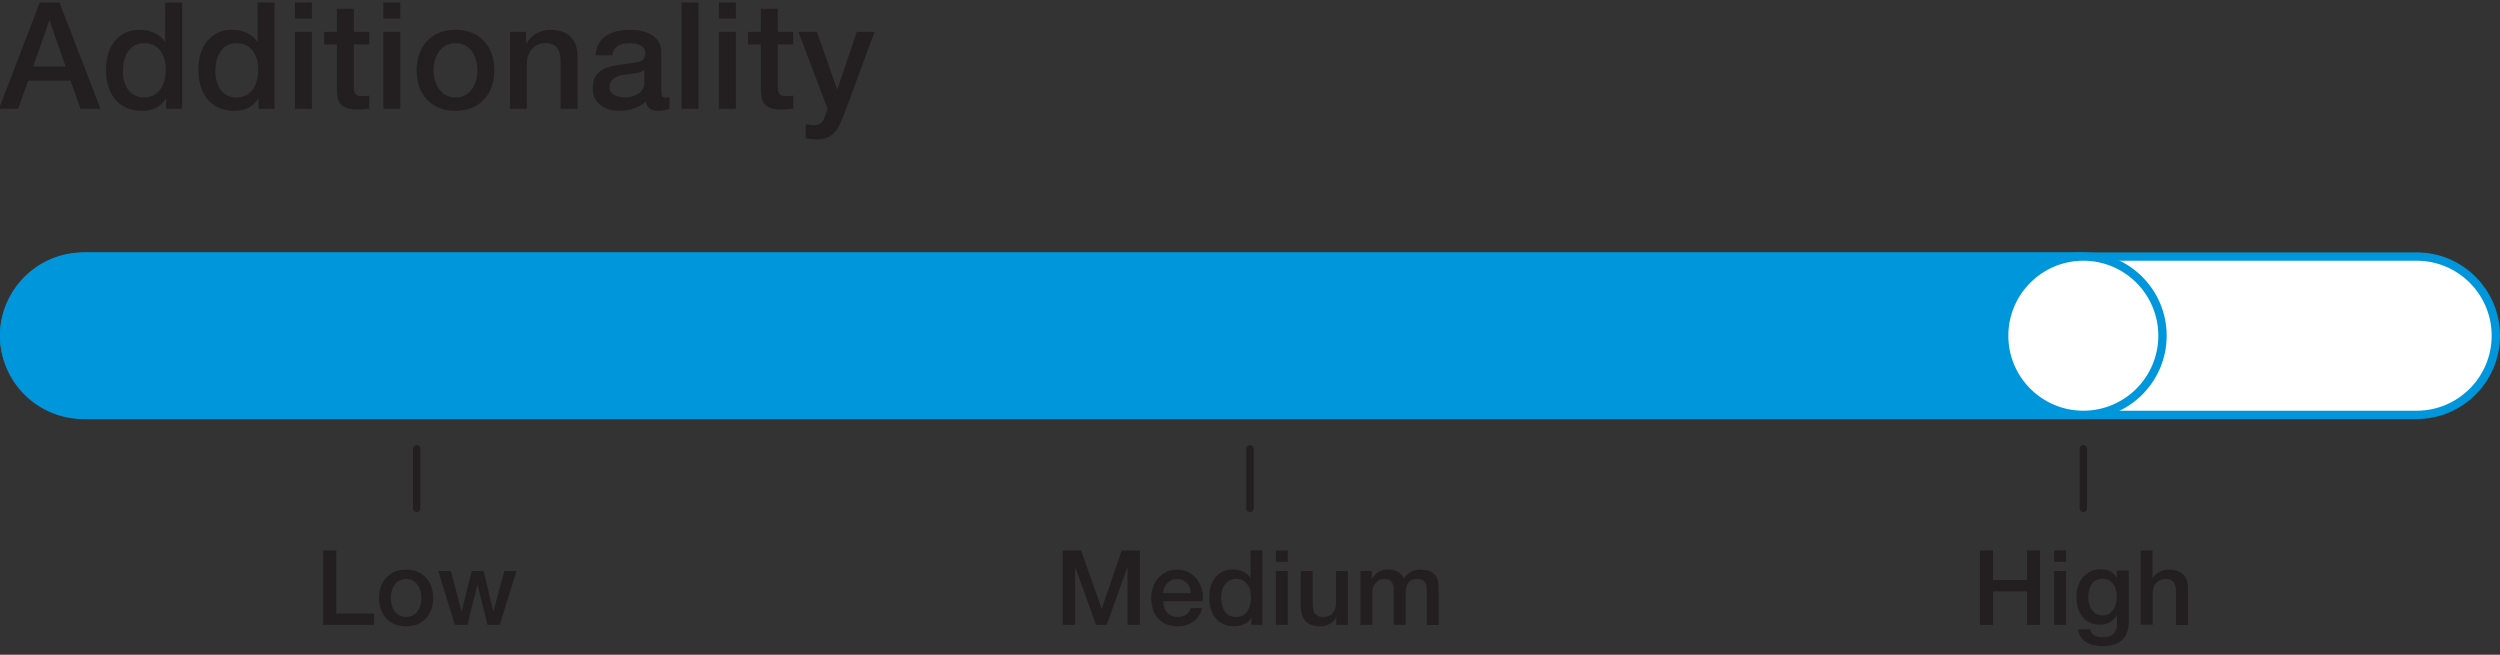 <?xml version="1.0" encoding="UTF-8"?><svg id="a" xmlns="http://www.w3.org/2000/svg" viewBox="0 0 168 44"><rect x="0" y="0" width="168" height="44" fill="#333333" stroke="none"/><defs><style>.b{fill:none;stroke:#231f20;stroke-linecap:round;stroke-miterlimit:10;stroke-width:.5px;}.c{fill:#231f20;}.c,.d,.e{stroke-width:0px;}.d{fill:#fff;}.e{fill:#0096db;}</style></defs><path class="c" d="m2.67.17h1.33l2.75,7.14h-1.34l-.67-1.89H1.89l-.67,1.89H-.07L2.67.17Zm-.44,4.3h2.18l-1.07-3.07h-.03l-1.08,3.07Z"/><path class="c" d="m12.24,7.31h-1.08v-.7h-.02c-.3.59-.95.84-1.6.84-1.63,0-2.42-1.21-2.42-2.76,0-1.87,1.11-2.69,2.24-2.69.65,0,1.37.24,1.72.81h.02V.17h1.14v7.14Zm-2.55-.76c1.02,0,1.45-.93,1.45-1.83,0-1.14-.55-1.82-1.43-1.82-1.07,0-1.45.95-1.45,1.88s.44,1.77,1.43,1.77Z"/><path class="c" d="m18.45,7.31h-1.08v-.7h-.02c-.3.59-.95.84-1.6.84-1.63,0-2.42-1.21-2.42-2.76,0-1.87,1.11-2.69,2.24-2.69.65,0,1.37.24,1.72.81h.02V.17h1.14v7.14Zm-2.55-.76c1.02,0,1.45-.93,1.45-1.83,0-1.14-.55-1.82-1.43-1.82-1.07,0-1.45.95-1.45,1.88s.44,1.77,1.43,1.77Z"/><path class="c" d="m19.82.17h1.14v1.08h-1.14V.17Zm0,1.97h1.14v5.17h-1.14V2.14Z"/><path class="c" d="m21.78,2.14h.86V.59h1.14v1.55h1.03v.85h-1.03v2.76c0,.47.04.71.55.71.16,0,.32,0,.48-.04v.88c-.25.02-.49.06-.74.06-1.19,0-1.41-.46-1.43-1.32v-3.05h-.86v-.85Z"/><path class="c" d="m25.76.17h1.14v1.08h-1.14V.17Zm0,1.97h1.14v5.17h-1.14V2.14Z"/><path class="c" d="m28,4.72c0-1.58.95-2.72,2.61-2.72s2.61,1.14,2.61,2.72-.95,2.73-2.61,2.73-2.61-1.14-2.61-2.73Zm4.08,0c0-.89-.45-1.82-1.47-1.82s-1.47.93-1.47,1.82.45,1.83,1.47,1.83,1.47-.93,1.47-1.83Z"/><path class="c" d="m34.27,2.14h1.08v.76l.02.02c.34-.57.93-.92,1.61-.92,1.12,0,1.83.6,1.83,1.76v3.55h-1.14v-3.25c-.02-.81-.34-1.16-1.01-1.16-.76,0-1.25.6-1.25,1.36v3.05h-1.14V2.14Z"/><path class="c" d="m44.44,6.16c0,.28.06.39.27.39.07,0,.16,0,.28-.02v.79c-.17.06-.53.13-.72.13-.46,0-.79-.16-.88-.63-.45.44-1.18.63-1.79.63-.93,0-1.77-.5-1.77-1.51,0-1.29,1.03-1.5,1.99-1.61.82-.15,1.55-.06,1.55-.73,0-.59-.61-.7-1.07-.7-.64,0-1.09.26-1.14.82h-1.14c.08-1.33,1.21-1.72,2.35-1.72,1.01,0,2.07.41,2.07,1.5v2.66Zm-1.14-1.44c-.35.23-.9.22-1.4.31-.49.08-.93.26-.93.86,0,.51.65.66,1.05.66.5,0,1.28-.26,1.28-.98v-.85Z"/><path class="c" d="m45.8.17h1.14v7.14h-1.14V.17Z"/><path class="c" d="m48.31.17h1.14v1.08h-1.14V.17Zm0,1.97h1.14v5.17h-1.14V2.14Z"/><path class="c" d="m50.27,2.14h.86V.59h1.14v1.55h1.03v.85h-1.03v2.76c0,.47.04.71.55.71.16,0,.32,0,.48-.04v.88c-.25.02-.49.06-.74.06-1.19,0-1.41-.46-1.43-1.32v-3.05h-.86v-.85Z"/><path class="c" d="m53.65,2.14h1.25l1.35,3.86h.02l1.31-3.86h1.19l-2.01,5.45c-.37.93-.64,1.77-1.83,1.77-.27,0-.53-.02-.79-.06v-.96c.18.03.36.07.54.07.53,0,.66-.28.8-.72l.13-.4-1.96-5.15Z"/><path class="c" d="m21.72,36.99h.88v4.24h2.54v.76h-3.42v-5Z"/><path class="c" d="m27.29,42.09c-.29,0-.55-.05-.77-.14-.23-.09-.42-.23-.57-.4s-.28-.37-.36-.6c-.08-.23-.12-.49-.12-.77s.04-.53.12-.76c.08-.23.2-.43.36-.6s.35-.3.57-.4.48-.14.77-.14.55.05.77.14.42.23.57.4.28.37.36.6c.08.23.12.49.12.76s-.04.54-.12.77c-.08.23-.2.43-.36.6s-.35.3-.57.4c-.23.1-.48.14-.77.14Zm0-.63c.18,0,.33-.04.46-.11.13-.08.24-.17.32-.29.08-.12.15-.26.19-.41.04-.15.06-.31.06-.47s-.02-.31-.06-.46c-.04-.15-.1-.29-.19-.41s-.19-.22-.32-.29c-.13-.08-.29-.11-.46-.11s-.33.04-.46.11c-.13.07-.24.17-.32.29s-.15.26-.19.41c-.04.15-.06.31-.06.46s.02.31.06.47c.04.15.1.29.19.41.08.12.19.22.32.29.13.07.28.11.46.11Z"/><path class="c" d="m29.45,38.37h.85l.71,2.7h.01l.68-2.7h.8l.65,2.7h.01l.74-2.7h.81l-1.13,3.62h-.82l-.67-2.69h-.01l-.67,2.69h-.84l-1.12-3.62Z"/><path class="c" d="m71.42,36.99h1.23l1.38,3.91h.01l1.34-3.91h1.22v5h-.83v-3.86h-.01l-1.39,3.86h-.72l-1.39-3.86h-.01v3.86h-.83v-5Z"/><path class="c" d="m78.17,40.39c0,.14.02.28.06.41.04.13.1.25.18.34.08.1.18.18.3.23.12.06.27.09.43.09.23,0,.42-.05.56-.15.14-.1.25-.25.32-.45h.76c-.04.2-.11.37-.22.52-.1.15-.23.28-.37.39-.15.11-.31.18-.49.24s-.37.08-.56.08c-.28,0-.54-.05-.76-.14-.22-.09-.4-.22-.56-.39-.15-.17-.27-.37-.34-.6s-.12-.49-.12-.77c0-.26.04-.5.12-.73.08-.23.2-.43.35-.61.15-.17.33-.31.55-.42.21-.1.46-.15.73-.15.28,0,.54.06.77.18.23.12.41.28.56.47.15.2.26.42.33.68.07.25.08.52.05.79h-2.66Zm1.86-.53c0-.13-.04-.25-.08-.36-.04-.12-.1-.22-.18-.3-.08-.09-.17-.16-.28-.21s-.23-.08-.37-.08-.27.02-.38.07-.21.12-.29.2c-.08.09-.15.19-.2.3-.05.12-.08.24-.08.38h1.86Z"/><path class="c" d="m84.85,41.99h-.76v-.49h-.01c-.11.21-.26.36-.47.45-.21.09-.42.14-.65.14-.29,0-.53-.05-.75-.15-.21-.1-.39-.24-.53-.41s-.25-.38-.32-.61c-.07-.24-.1-.49-.1-.76,0-.33.04-.61.13-.85.09-.24.21-.43.35-.59.15-.15.32-.27.5-.34.19-.07.38-.11.58-.11.11,0,.23.01.34.03.12.02.23.05.34.1s.21.11.3.18c.09.07.17.16.23.25h.01v-1.85h.8v5Zm-2.79-1.77c0,.15.02.31.06.46.04.15.1.28.18.4.08.12.19.21.31.28.13.07.28.1.45.1s.33-.04.46-.11c.13-.08.23-.17.31-.29.08-.12.14-.26.18-.41.04-.15.06-.31.06-.47,0-.4-.09-.71-.27-.94s-.42-.34-.73-.34c-.19,0-.34.04-.47.12-.13.08-.23.18-.32.3-.08.12-.14.26-.17.42-.04.16-.05.32-.05.48Z"/><path class="c" d="m85.74,36.99h.8v.76h-.8v-.76Zm0,1.38h.8v3.62h-.8v-3.62Z"/><path class="c" d="m90.58,41.99h-.78v-.5h-.01c-.1.18-.24.33-.44.44s-.39.16-.59.16c-.48,0-.82-.12-1.03-.35-.21-.24-.32-.59-.32-1.07v-2.3h.8v2.22c0,.32.06.54.18.67.12.13.29.2.51.2.17,0,.31-.03.42-.08.11-.05.2-.12.27-.21.07-.09.12-.19.15-.31.03-.12.04-.25.04-.39v-2.1h.8v3.62Z"/><path class="c" d="m91.42,38.37h.76v.5h.02c.06-.09.13-.17.2-.25.07-.07.15-.14.24-.19.09-.05.19-.09.3-.12.11-.03.24-.04.38-.04.22,0,.42.05.61.15.19.1.32.25.4.46.13-.19.29-.33.47-.44s.4-.16.67-.16c.38,0,.68.09.89.28.21.19.32.5.32.94v2.5h-.8v-2.11c0-.14,0-.28-.01-.4,0-.12-.04-.22-.08-.31-.04-.09-.11-.15-.2-.2-.09-.05-.21-.07-.36-.07-.27,0-.47.08-.59.25s-.18.41-.18.71v2.12h-.8v-2.32c0-.25-.05-.44-.14-.57-.09-.13-.26-.19-.5-.19-.1,0-.2.02-.3.06-.1.04-.18.1-.25.18-.07.08-.13.18-.18.29-.04.12-.07.25-.07.4v2.15h-.8v-3.62Z"/><path class="c" d="m133.05,36.99h.88v1.99h2.28v-1.99h.88v5h-.88v-2.25h-2.28v2.25h-.88v-5Z"/><path class="c" d="m138.04,36.99h.8v.76h-.8v-.76Zm0,1.38h.8v3.62h-.8v-3.62Z"/><path class="c" d="m143.05,41.8c0,.55-.15.95-.46,1.22s-.75.4-1.32.4c-.18,0-.37-.02-.55-.06s-.35-.1-.5-.19c-.15-.09-.28-.21-.38-.35s-.16-.32-.18-.53h.8c.02.11.06.2.12.27s.12.12.2.16c.08.04.16.07.26.08.09.01.19.02.29.02.32,0,.56-.08.71-.24.15-.16.22-.39.22-.69v-.55h-.01c-.11.2-.26.36-.46.47-.19.11-.4.17-.63.17-.29,0-.54-.05-.74-.15s-.37-.24-.5-.41c-.13-.17-.23-.38-.29-.61s-.09-.47-.09-.74c0-.24.04-.47.11-.69.07-.22.18-.41.32-.58.14-.17.31-.3.51-.4.2-.1.43-.15.69-.15.23,0,.44.05.63.14s.34.25.44.45h.01v-.5h.8v3.43Zm-1.77-.44c.18,0,.33-.04.45-.11.12-.07.22-.17.3-.29.08-.12.13-.25.17-.41.04-.15.05-.3.05-.46s-.02-.3-.06-.45-.09-.27-.17-.38c-.08-.11-.18-.2-.3-.27s-.27-.1-.44-.1-.33.04-.45.11c-.12.07-.22.17-.29.29s-.13.25-.16.41c-.03.15-.05.3-.05.45s.02.29.06.44c.04.14.09.27.17.38.08.11.17.2.29.27.12.07.26.11.43.11Z"/><path class="c" d="m143.85,36.99h.8v1.86h.01c.1-.16.24-.3.44-.41.19-.11.41-.16.65-.16.4,0,.71.1.94.31.23.21.34.51.34.92v2.49h-.8v-2.28c0-.28-.07-.49-.18-.62-.11-.13-.29-.19-.53-.19-.13,0-.26.02-.36.07-.11.05-.2.12-.27.2-.08.09-.13.19-.17.3-.04.12-.06.24-.06.37v2.13h-.8v-5Z"/><line class="b" x1="84" y1="34.16" x2="84" y2="30.16"/><line class="b" x1="140" y1="34.16" x2="140" y2="30.16"/><line class="b" x1="28" y1="34.16" x2="28" y2="30.16"/><path class="d" d="m5.6,27.88c-2.93,0-5.32-2.39-5.32-5.32s2.39-5.32,5.32-5.32h156.8c2.93,0,5.32,2.39,5.32,5.32s-2.39,5.32-5.32,5.32H5.6Z"/><path class="e" d="m162.4,17.52c2.78,0,5.04,2.26,5.04,5.04s-2.26,5.04-5.04,5.04H5.6c-2.78,0-5.04-2.26-5.04-5.04s2.26-5.04,5.04-5.04h156.8m0-.56H5.6C2.51,16.96,0,19.47,0,22.56s2.51,5.6,5.6,5.6h156.8c3.09,0,5.6-2.51,5.6-5.6s-2.51-5.6-5.6-5.6h0Z"/><path class="e" d="m140,16.96H5.92C2.65,16.96,0,19.47,0,22.56s2.65,5.6,5.92,5.6h134.08v-11.2Z"/><path class="d" d="m140,27.88c-2.93,0-5.32-2.39-5.32-5.32s2.39-5.32,5.32-5.32,5.32,2.39,5.32,5.32-2.39,5.32-5.32,5.32Z"/><path class="e" d="m140,17.52c2.78,0,5.04,2.26,5.04,5.04s-2.26,5.04-5.04,5.04-5.04-2.26-5.04-5.04,2.26-5.04,5.04-5.04m0-.56c-3.09,0-5.6,2.51-5.6,5.6s2.51,5.6,5.6,5.6,5.6-2.51,5.6-5.6-2.51-5.6-5.6-5.6h0Z"/></svg>
